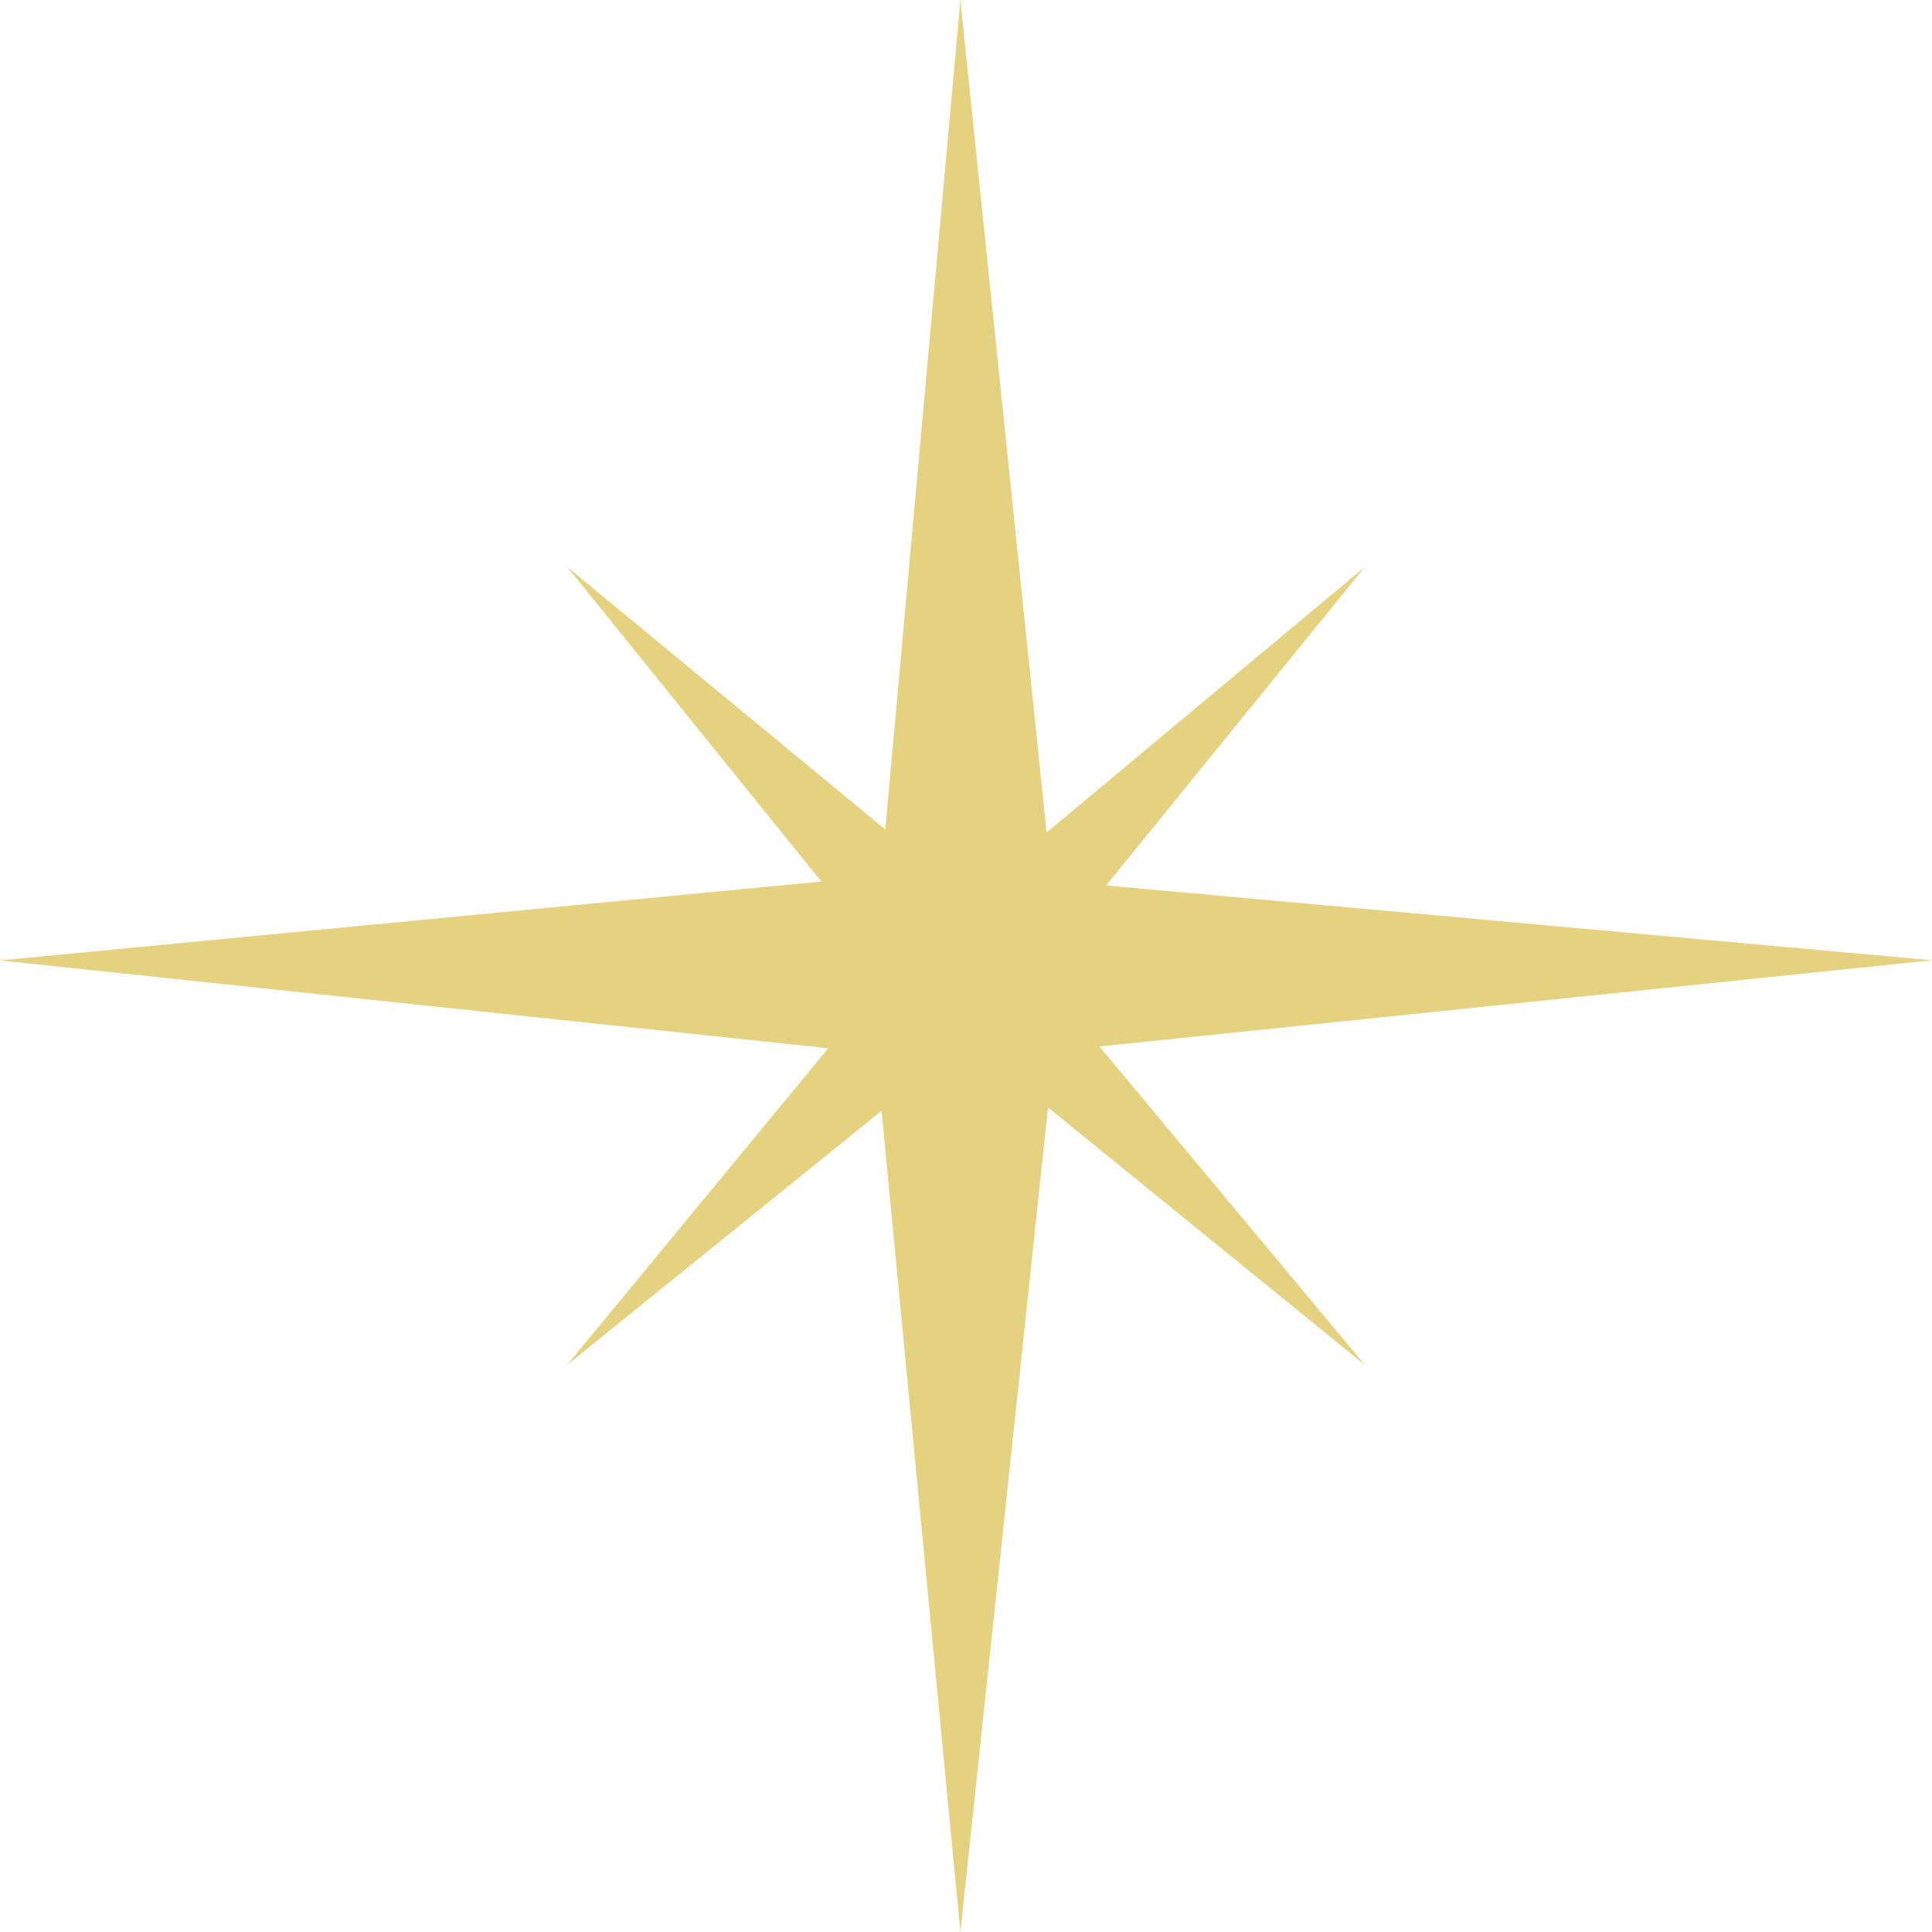 <svg xmlns="http://www.w3.org/2000/svg" width="65" height="64.997" viewBox="0 0 65 64.997"><g transform="translate(-372 -200)"><path d="M408.99,235.208l28.01-2.9-27.785-2.518,8.705-10.718-10.709,8.937L404.311,200l-2.526,27.906-10.7-8.83,8.548,10.582L372,232.312l27.865,2.956-8.784,10.653,10.578-8.549L404.311,265l2.948-27.741,10.662,8.665Z" fill="#e5d281"/></g></svg>